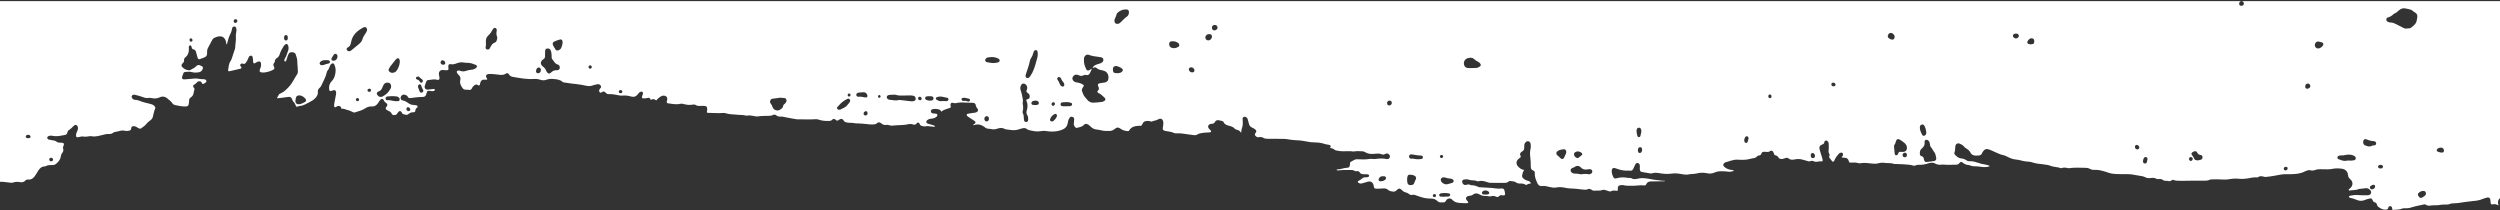 <svg width="1440" height="121" viewBox="0 0 1440 121" fill="none" xmlns="http://www.w3.org/2000/svg">
<rect x="0" y="0" width="1440" height="121" fill="#333333" stroke="none"/>
<path d="M1439.1 118.303H1439.09C1438.04 117.693 1436.96 117.423 1435.72 117.713C1435.06 117.873 1434.69 117.503 1434.6 116.803C1434.52 116.253 1434.54 115.693 1434.46 115.143C1434.29 114.023 1433.65 113.523 1432.57 113.783C1431.56 114.033 1430.57 114.363 1429.6 114.753C1427.9 115.443 1426.16 115.683 1424.33 115.813C1421.78 116.003 1419.25 116.483 1416.71 116.823C1415.96 116.923 1415.2 117.043 1414.44 117.053C1413.19 117.073 1411.95 117.113 1410.76 117.593C1409.98 117.913 1409.12 117.833 1408.29 117.823C1407.18 117.813 1406.08 117.843 1404.99 118.103C1404.26 118.283 1403.47 118.213 1402.71 118.243C1401.95 118.273 1401.17 118.203 1400.43 118.343C1399.3 118.553 1398.24 118.623 1397.25 117.903C1396.91 117.653 1396.46 117.683 1396.04 117.783C1393.48 118.363 1390.89 118.833 1388.38 119.643C1387.44 119.943 1386.47 119.953 1385.49 119.963C1384.94 119.963 1384.32 119.883 1383.84 120.093C1381.99 120.893 1380.04 120.733 1378.17 120.903C1377.78 120.603 1377.94 120.233 1377.89 119.903C1377.77 119.163 1377.46 118.833 1376.9 118.763C1376.3 118.693 1375.77 118.923 1375.66 119.583C1375.5 120.593 1374.93 120.743 1374.06 120.773C1372.41 120.833 1371.13 120.063 1369.9 119.123C1369.44 118.773 1369.23 118.253 1369.06 117.713C1368.89 117.143 1368.54 116.723 1367.95 116.583C1367.18 116.403 1366.85 115.883 1366.56 115.193C1366.18 114.293 1365.85 114.143 1364.93 114.363C1363.92 114.603 1362.89 114.833 1361.94 115.253C1360.26 115.993 1358.63 115.663 1357.1 115.003C1356.07 114.553 1355.05 114.183 1353.95 114.023C1353.6 113.973 1353.27 113.853 1353.05 113.563C1352.91 113.383 1352.91 113.163 1353.1 113.013C1353.26 112.893 1353.45 112.773 1353.65 112.733C1355.15 112.443 1356.66 112.193 1358.18 112.353C1359.91 112.533 1361.64 112.473 1363.38 112.483C1363.59 112.483 1363.8 112.463 1364 112.443C1364.81 112.353 1365.49 112.063 1365.72 111.193C1365.92 110.443 1365.61 109.863 1365.07 109.333C1364.27 108.543 1363.36 108.223 1362.23 108.453C1361.42 108.613 1360.58 108.643 1359.76 108.733C1359.35 108.783 1358.89 108.753 1358.53 108.923C1356.9 109.693 1355.1 109.353 1353.42 109.763C1353.27 109.803 1353.02 109.663 1352.9 109.533C1352.74 109.353 1352.86 109.133 1353.02 108.983C1353.33 108.703 1353.68 108.473 1353.96 108.173C1355.42 106.643 1355.38 104.633 1353.77 103.243C1352.99 102.563 1352.5 101.883 1352.44 100.803C1352.34 98.943 1350.94 97.453 1349.06 97.193C1347.13 96.933 1345.17 96.863 1343.26 97.293C1342.3 97.513 1341.35 97.563 1340.38 97.523C1339.06 97.463 1337.74 97.493 1336.42 97.473C1335.44 97.463 1334.48 97.533 1333.56 97.913C1332.7 98.263 1331.81 98.323 1330.9 98.103C1330.05 97.893 1329.25 98.033 1328.47 98.393C1328.16 98.543 1327.8 98.613 1327.5 98.773C1325.03 100.093 1322.34 100.243 1319.63 100.333C1318.45 100.373 1317.27 100.293 1316.09 100.333C1314.22 100.403 1312.4 100.803 1310.56 101.153C1308.75 101.503 1306.91 101.733 1305.07 101.923C1304.67 101.963 1304.24 101.853 1303.84 101.743C1302.74 101.433 1301.67 101.293 1300.65 102.023C1300.49 102.143 1300.25 102.213 1300.06 102.193C1297.53 101.903 1295.14 102.923 1292.64 102.993C1291.74 103.013 1290.85 103.103 1289.95 103.003C1288.08 102.803 1286.21 102.803 1284.35 103.183C1282.99 103.463 1281.63 103.503 1280.22 103.393C1278.22 103.233 1276.2 103.313 1274.18 103.323C1273.7 103.323 1273.17 103.343 1272.75 103.553C1271.57 104.133 1270.33 104.093 1269.08 104.083C1265.96 104.083 1262.83 104.023 1259.71 104.103C1257.98 104.153 1256.26 104.213 1254.53 104.103C1253.77 104.053 1253 104.103 1252.29 103.743C1251.73 103.463 1251.21 103.583 1250.74 103.953C1250.21 104.373 1249.63 104.453 1248.98 104.283C1248.65 104.193 1248.29 104.123 1247.95 104.153C1247.15 104.243 1246.46 104.083 1245.79 103.623C1245.08 103.143 1244.26 102.993 1243.4 103.153C1242.91 103.243 1242.43 103.203 1241.99 102.943C1241.04 102.373 1240 102.343 1238.96 102.523C1237.67 102.743 1236.47 102.573 1235.34 101.953C1234.77 101.643 1234.18 101.533 1233.56 101.433C1231.64 101.113 1229.74 100.753 1227.82 100.453C1227.07 100.333 1226.3 100.323 1225.54 100.313C1222.77 100.253 1219.99 100.413 1217.22 100.103C1216.45 100.013 1215.72 99.883 1214.99 99.633C1214.4 99.433 1213.8 99.263 1213.21 99.063C1210.83 98.283 1208.42 97.643 1205.87 97.833C1205.09 97.893 1204.37 97.553 1203.69 97.213C1202.86 96.793 1201.99 96.653 1201.07 96.653C1197.95 96.623 1194.83 96.413 1191.72 96.873C1191.58 96.893 1191.43 96.923 1191.31 96.893C1189.96 96.513 1188.62 96.333 1187.26 96.873C1187.2 96.893 1187.12 96.883 1187.05 96.863C1185.1 96.083 1182.92 96.313 1180.99 95.453C1180.22 95.103 1179.4 95.033 1178.58 94.883C1175.93 94.413 1173.19 94.473 1170.6 93.543C1169.58 93.173 1168.43 93.093 1167.33 93.023C1165.24 92.893 1163.31 92.053 1161.22 91.893C1159.34 91.753 1157.6 90.993 1155.92 90.133C1155.43 89.883 1154.93 89.593 1154.4 89.493C1152.19 89.063 1150.21 88.053 1148.18 87.153C1147.36 86.783 1146.54 86.393 1145.69 86.103C1144.13 85.563 1143.24 85.863 1142.25 87.183C1142 87.513 1141.78 87.883 1141.64 88.263C1141.3 89.173 1140.64 89.483 1139.71 89.563C1138.95 89.633 1138.2 89.693 1137.43 89.573C1136.41 89.413 1135.6 89.033 1135.1 88.053C1134.52 86.903 1133.59 86.073 1132.48 85.453C1131.98 85.173 1131.59 84.823 1131.24 84.373C1130.62 83.593 1129.72 83.163 1128.85 82.773C1127.61 82.213 1126.44 82.903 1126.26 84.283C1126.1 85.513 1126.24 86.773 1125.73 87.963C1125.56 88.373 1125.76 88.803 1126.05 89.113C1127.07 90.173 1128.14 91.153 1129.72 91.263C1130.71 91.333 1131.64 91.633 1132.44 92.213C1133.16 92.723 1133.95 92.893 1134.8 92.863C1136.28 92.823 1137.69 93.203 1139.07 93.683C1140.65 94.233 1142.25 94.643 1143.91 94.853C1144.32 94.903 1144.72 95.023 1145.11 95.153C1145.42 95.253 1145.76 95.343 1146.12 95.743C1144.35 96.413 1142.68 96.323 1141.05 96.083C1139.81 95.893 1138.58 95.763 1137.33 95.783C1136.49 95.803 1135.67 95.673 1134.89 95.343C1134.57 95.213 1134.23 95.073 1133.9 95.053C1132.6 94.983 1131.51 94.503 1130.5 93.663C1129.77 93.063 1129.21 93.153 1128.56 93.983C1128.08 94.603 1127.54 94.863 1126.79 94.853C1124.43 94.853 1122.08 95.073 1119.72 94.813C1119.38 94.773 1119.02 94.763 1118.68 94.813C1117.2 95.023 1115.79 94.923 1114.46 94.123C1113.72 93.683 1112.87 93.663 1112.03 93.773C1111.69 93.823 1111.34 93.883 1111.01 93.993C1109.02 94.663 1106.99 95.083 1104.88 94.913C1103.94 94.843 1103.17 95.663 1102.27 95.443C1101.4 95.223 1100.56 94.963 1099.65 94.883C1097.03 94.663 1094.41 94.473 1091.78 94.453C1091.5 94.453 1091.2 94.503 1090.95 94.413C1089.22 93.733 1087.39 94.083 1085.62 93.823C1084.3 93.623 1082.98 93.753 1081.7 94.103C1080.67 94.383 1079.68 94.313 1078.62 94.243C1076.35 94.103 1074.1 93.533 1071.8 93.993C1071.4 94.073 1070.93 94.133 1070.56 94.003C1069.08 93.483 1067.56 93.643 1066.04 93.653C1065.18 93.653 1065.11 93.613 1064.83 92.593C1064.53 91.493 1063.82 90.983 1062.75 90.873C1062.13 90.813 1061.51 90.793 1060.91 90.753C1060.68 90.233 1061.18 90.173 1061.33 89.923C1061.75 89.173 1061.68 88.403 1061.15 88.063C1060.63 87.733 1059.79 87.923 1059.29 88.453C1058.17 89.673 1057.16 90.943 1056.56 92.503C1056.51 92.633 1056.43 92.743 1056.35 92.853C1056.16 93.123 1055.62 93.233 1055.42 93.003C1054.84 92.313 1054.29 91.613 1053.75 90.893C1053.52 90.593 1053.56 90.243 1053.7 89.903C1053.86 89.503 1053.96 89.063 1053.7 88.703C1053.05 87.823 1053.25 86.893 1053.34 85.913C1053.44 84.813 1053.37 83.693 1053.31 82.593C1053.28 81.943 1052.95 81.413 1052.34 81.083C1051.8 80.793 1051.18 80.963 1050.93 81.503C1050.82 81.753 1050.78 82.033 1050.7 82.303C1050.58 82.743 1050.28 82.953 1049.85 83.113C1048.07 83.783 1047.64 84.683 1048.19 86.453C1048.68 88.033 1049.17 89.623 1049.64 91.203C1049.76 91.593 1049.85 92.013 1049.86 92.423C1049.87 92.703 1049.66 93.003 1049.35 92.963C1048.3 92.843 1047.29 93.043 1046.26 93.203C1045.87 93.263 1045.41 93.163 1045.05 93.003C1044.18 92.623 1043.35 92.463 1042.45 92.913C1042.24 93.023 1041.9 92.953 1041.65 92.893C1040.65 92.633 1039.64 92.363 1038.65 92.053C1037.02 91.523 1035.38 91.453 1033.73 91.833C1032.46 92.123 1031.27 92.143 1030.18 91.253C1029.59 90.773 1028.88 90.843 1028.2 91.103C1027.61 91.323 1027.04 91.543 1026.4 91.573C1025.59 91.613 1024.86 91.493 1024.4 90.743C1023.98 90.053 1023.44 89.573 1022.62 89.443C1022.16 89.363 1021.94 89.023 1021.81 88.593C1021.68 88.203 1021.55 87.793 1021.34 87.443C1020.99 86.853 1020.26 86.553 1019.73 86.953C1018.79 87.683 1017.81 87.603 1016.77 87.433C1016.5 87.393 1016.22 87.423 1015.94 87.433C1015.35 87.473 1014.82 87.683 1014.65 88.293C1014.42 89.163 1013.86 89.533 1013 89.603C1012.74 89.623 1012.38 89.703 1012.24 89.893C1011.21 91.303 1009.54 91.063 1008.14 91.483C1005.78 92.203 1003.31 92.113 1000.9 91.973C998.36 91.823 996.17 92.923 993.84 93.513C993.53 93.593 993.23 93.853 992.99 94.083C992.44 94.623 992.49 95.533 993.19 96.103C994.28 96.983 995.49 97.653 996.92 97.803C997.4 97.853 997.88 97.903 998.36 97.993C998.45 98.013 998.57 98.193 998.57 98.293C998.57 98.393 998.43 98.543 998.33 98.563C997.26 98.843 996.21 99.093 995.06 98.843C994.12 98.643 993.13 98.703 992.16 98.653C990.55 98.583 988.99 98.713 987.48 99.413C986.12 100.053 984.66 100.083 983.19 99.773C981.26 99.373 979.36 99.383 977.43 99.883C976.37 100.163 975.24 100.143 974.13 100.253C973.92 100.273 973.7 100.243 973.51 100.303C971.65 100.893 969.78 100.503 967.96 100.163C966.22 99.833 964.49 99.793 962.78 100.013C960.33 100.343 957.94 100.143 955.56 99.703C954.37 99.483 953.22 99.423 952.06 99.723C951.52 99.863 950.97 99.963 950.41 99.863C948.84 99.593 947.27 99.313 945.69 99.053C945.05 98.943 944.74 98.563 944.6 97.963C944.47 97.413 944.5 96.863 944.55 96.313C944.61 95.753 944.59 95.203 944.36 94.673C943.95 93.753 942.76 93.573 942.15 94.383C941.86 94.763 941.69 95.233 941.48 95.673C941.3 96.043 941.12 96.423 940.97 96.813C940.55 97.893 939.91 98.603 938.61 98.263C938.54 98.243 938.47 98.253 938.4 98.263C935.79 98.493 933.3 97.993 930.88 97.033C930.56 96.903 930.22 96.803 929.88 96.763C929.11 96.663 928.5 97.113 928.4 97.883C928.21 99.383 928.66 100.783 929.31 102.093C929.66 102.793 930.4 102.933 931.13 102.693C932.19 102.343 933.27 102.243 934.38 102.173C936 102.073 937.54 102.603 939.14 102.513C939.27 102.513 939.43 102.533 939.54 102.603C940.83 103.433 942.19 103.213 943.56 102.883C946.21 102.243 948.8 102.823 951.38 103.283C952.27 103.443 953.13 103.653 954.04 103.693C955.7 103.763 957.31 104.313 959.06 104.103C958.66 104.613 958.2 104.413 957.8 104.423C955.65 104.463 953.5 104.513 951.34 104.483C949.99 104.463 948.86 104.723 948.27 106.113C948.06 106.603 947.63 106.883 947.1 106.813C944.67 106.483 942.26 107.113 939.83 107.003C938.31 106.943 936.78 107.103 935.28 106.693C934.89 106.583 934.45 106.593 934.04 106.613C932.32 106.663 931.71 107.313 931.85 109.093C931.9 109.763 931.73 110.023 931.05 109.903C929.94 109.703 928.88 109.603 927.83 110.193C927.46 110.403 927.01 110.243 926.61 110.113C926.01 109.923 925.42 109.723 924.83 109.523C924.22 109.313 923.6 109.213 922.99 109.443C921.44 110.023 919.83 109.653 918.25 109.823C917.68 109.883 917.15 109.653 916.71 109.293C915.98 108.713 915.19 108.673 914.37 109.043C913.65 109.363 912.92 109.293 912.14 109.233C909.86 109.053 907.62 108.593 905.32 108.593C903.81 108.593 902.28 108.323 900.79 108.023C899.33 107.733 897.87 107.713 896.45 107.983C895.31 108.193 894.26 108.103 893.17 107.823C892.37 107.613 891.54 107.503 890.73 107.293C889.98 107.103 889.25 107.023 888.47 107.153C887.15 107.373 886.17 106.853 885.59 105.633C884.71 103.743 883.89 101.833 884.04 99.683C884.09 98.963 883.76 98.423 883.12 98.213C881.87 97.793 881.72 96.853 881.73 95.733C881.75 93.933 881.65 92.133 881.42 90.333C881.23 88.823 881.22 87.293 881.58 85.773C881.81 84.813 881.78 83.843 881.63 82.873C881.52 82.133 881.15 81.573 880.38 81.373C879.69 81.203 879.17 81.533 878.71 81.993C878.3 82.393 878.04 82.873 878 83.453C877.97 83.863 877.94 84.283 877.97 84.703C878.05 85.833 877.75 86.763 876.66 87.303C876.6 87.333 876.55 87.383 876.49 87.423C875.65 88.013 875.25 88.723 875.81 89.723C876.11 90.253 875.9 90.653 875.43 90.953C875.31 91.033 875.19 91.103 875.08 91.183C873.05 92.713 872.98 94.713 874.9 96.383C876.07 97.393 876.18 97.453 877.83 97.893C877.86 98.483 877.23 98.763 877.16 99.313C877.1 99.793 876.92 100.253 876.8 100.723C876.56 101.633 876.86 102.353 877.6 102.913C878.33 103.463 879.1 103.923 879.99 104.133C880.77 104.313 881.41 104.673 881.76 105.453C881.51 106.113 880.89 105.663 880.5 105.873C880.07 106.103 879.65 106.343 879.2 106.503C879.04 106.563 878.77 106.483 878.62 106.383C877.78 105.783 876.83 105.683 875.84 105.733C874.84 105.783 873.94 105.593 873.09 104.993C872.15 104.313 870.95 104.503 869.88 104.263C869.47 104.173 869.08 104.453 868.75 104.723C868.12 105.253 867.37 105.353 866.6 105.343C863.89 105.333 861.19 105.313 858.48 105.303C857.85 105.303 857.25 105.123 856.66 104.923C855.01 104.343 853.33 103.913 851.57 104.393C851.37 104.443 851.11 104.503 850.96 104.423C849.44 103.613 847.69 104.113 846.13 103.533C845.19 103.183 844.21 103.233 843.25 103.413C842.37 103.573 842 104.293 842.29 105.133C842.67 106.243 843.42 106.783 844.52 106.483C845.51 106.213 846.4 106.053 847.28 106.683C848.9 106.613 850.38 107.093 851.81 107.793C851.98 107.883 852.22 107.853 852.43 107.863C854.78 108.003 857.14 108.123 859.49 108.273C860.11 108.313 860.73 108.403 861.35 108.513C862.53 108.723 863.7 108.663 864.88 108.573C865.84 108.493 866.33 108.833 866.58 109.733C866.76 110.393 866.86 111.093 866.94 111.773C866.99 112.193 866.57 112.573 866.15 112.573C865.88 112.573 865.6 112.513 865.33 112.473C864.61 112.343 863.94 112.393 863.43 113.013C862.95 113.613 862.37 113.573 861.74 113.283C860.82 112.863 859.89 112.713 858.91 113.033C858.36 113.203 857.82 113.133 857.26 113.033C856.78 112.943 856.29 112.863 855.82 112.883C854.53 112.943 853.35 112.673 852.24 112.013C850.94 111.243 849.64 111.133 848.37 112.143C847.82 112.583 847.12 112.713 846.42 112.783C846.01 112.823 845.59 112.913 845.22 113.093C844.36 113.513 844.16 114.413 844.73 115.183C845.01 115.573 845.36 115.913 845.66 116.303C845.83 116.513 845.66 116.913 845.39 116.963C845.19 117.003 844.98 117.053 844.77 117.043C843.38 117.003 841.99 117.023 840.61 116.883C839.08 116.723 837.61 116.333 836.53 115.083C835.49 113.883 833.63 114.093 832.76 115.773C832.45 116.373 832.06 116.573 831.46 116.563C830.84 116.563 830.21 116.563 829.59 116.563C829.01 116.563 828.52 116.373 828.1 115.943C826.98 114.793 825.7 114.323 824.01 114.363C822.24 114.403 820.42 114.113 818.69 113.553C817.77 113.253 816.82 113.003 815.93 112.633C815.07 112.273 814.23 112.053 813.3 112.263C812.72 112.393 812.21 112.223 811.75 111.843C811.1 111.303 810.34 110.953 809.52 110.763C808.67 110.573 808.04 110.103 807.45 109.473C806.39 108.363 805.58 108.363 804.48 109.553C803.83 110.263 803.11 110.463 802.25 110.353C801.29 110.233 800.33 110.063 799.56 109.373C798.67 108.573 797.62 108.423 796.45 108.543C795.21 108.663 793.96 108.693 792.71 108.673C791.77 108.663 791.51 108.373 791.32 107.453C791.29 107.313 791.3 107.173 791.27 107.043C790.85 104.933 789.52 104.073 787.5 104.773C786.51 105.113 785.51 105.373 784.51 105.633C783.72 105.843 783 105.683 782.35 105.193C782.07 104.973 782.02 104.453 782.31 104.303C783.24 103.833 784.1 103.253 784.89 102.573C785.39 102.143 786.05 102.153 786.67 102.123C787.22 102.093 787.79 102.143 788.28 101.823C788.53 101.663 788.68 101.413 788.61 101.123C788.57 100.943 788.44 100.723 788.29 100.633C788.06 100.493 787.78 100.403 787.51 100.383C786.89 100.343 786.26 100.323 785.64 100.363C784.6 100.423 783.73 100.183 783.14 99.233C782.83 98.723 782.32 98.513 781.7 98.583C781.22 98.643 780.71 98.723 780.28 98.433C779.34 97.813 778.3 97.873 777.26 97.913C775.11 97.983 772.95 97.803 770.82 98.173C770.62 98.203 770.4 98.183 770.2 98.133C770.09 98.103 769.94 97.993 769.92 97.893C769.9 97.803 770.04 97.603 770.12 97.603C772.09 97.623 773.89 96.723 775.85 96.643C777.17 96.583 777.42 96.213 777.56 94.783C777.59 94.443 777.59 94.093 777.67 93.753C777.71 93.563 777.82 93.293 777.97 93.233C779.23 92.733 780.2 91.643 781.76 91.733C784.25 91.873 786.75 91.933 789.24 91.513C789.57 91.453 789.94 91.483 790.27 91.533C791.17 91.683 792.06 91.603 792.96 91.493C794.75 91.273 796.56 91.163 798.34 91.573C798.48 91.603 798.61 91.633 798.75 91.643C799.57 91.703 800.16 91.403 800.47 90.743C800.73 90.183 800.65 89.663 800.25 89.193C799.78 88.633 799.23 88.233 798.45 88.453C798.12 88.543 797.81 88.723 797.49 88.853C797.03 89.053 796.53 89.143 796.07 88.933C794.61 88.243 793.06 88.473 791.58 88.613C789.64 88.793 787.85 88.653 786.18 87.583C785.76 87.313 785.29 87.163 784.8 87.163C783.35 87.163 781.89 86.923 780.44 87.163C780.1 87.213 779.74 87.293 779.41 87.243C777.47 86.953 775.53 87.133 773.59 87.133C772.33 87.133 771.1 86.973 769.88 86.713C769.4 86.613 768.92 86.503 768.56 86.153C767.92 85.553 767.13 85.333 766.36 85.353C766.1 84.963 766.36 84.743 766.41 84.493C766.51 84.013 766.33 83.663 765.88 83.503C765.56 83.393 765.2 83.373 764.86 83.313C764.32 83.213 763.75 83.163 763.24 82.983C761.32 82.313 759.34 82.023 757.32 82.033C756.07 82.033 754.84 81.913 753.6 81.673C751.22 81.203 748.84 80.813 746.39 80.763C744.81 80.733 743.22 80.433 741.65 80.203C740.68 80.063 739.72 79.983 738.75 79.983C735.91 79.983 733.06 79.943 730.21 79.933C729.37 79.933 728.53 79.883 727.79 79.443C726.97 78.953 726.14 78.793 725.2 79.013C724.38 79.203 723.71 78.873 723.16 78.253C722.74 77.773 722.69 77.323 723.04 76.753C723.15 76.573 723.33 76.443 723.43 76.263C723.77 75.683 723.7 75.253 723.24 74.773C722.7 74.203 722.02 73.853 721.32 73.553C720.29 73.113 719.61 72.433 719.39 71.293C719.23 70.483 718.96 69.693 718.74 68.893C718.53 68.103 718.09 67.523 717.27 67.293C716.52 67.083 715.82 67.523 715.75 68.273C715.71 68.683 715.75 69.103 715.79 69.513C715.89 70.973 715.91 72.403 715.36 73.823C715.07 74.573 715.08 75.443 714.92 76.443C714.35 76.023 714.13 75.353 713.55 75.143C713.03 74.953 712.51 74.773 711.99 74.563C711.73 74.463 711.41 74.393 711.26 74.193C710.28 72.933 708.8 72.693 707.42 72.293C706.3 71.973 705.35 71.543 704.83 70.423C704.61 69.953 704.19 69.713 703.69 69.613C703.35 69.553 703 69.513 702.67 69.403C701.39 68.973 700.34 69.183 699.66 70.453C699.37 71.003 698.89 71.213 698.3 71.263C697.95 71.293 697.6 71.313 697.27 71.403C695.88 71.753 695.46 73.013 696.37 74.103C696.72 74.523 697.14 74.893 697.5 75.313C697.73 75.583 697.56 76.083 697.22 76.153C696.88 76.223 696.53 76.283 696.19 76.283C695.08 76.283 693.98 76.403 692.87 76.543C691.69 76.683 690.55 76.853 689.52 77.533C688.92 77.933 688.21 77.923 687.5 77.823C685.24 77.493 682.98 77.153 680.71 76.883C679.68 76.763 678.64 76.833 677.6 76.803C677.19 76.793 676.73 76.823 676.38 76.653C674.79 75.873 673.05 75.743 671.35 75.443C669.95 75.193 669.56 74.693 669.82 73.293C669.98 72.403 670.14 71.523 670.08 70.613C669.94 68.593 668.7 67.803 667 68.813C665.88 69.473 664.6 69.473 663.47 69.993C663.22 70.113 662.8 69.943 662.48 69.843C661.8 69.613 661.12 69.613 660.42 69.693C659.39 69.803 658.55 70.173 658.14 71.223C658.04 71.483 657.87 71.713 657.74 71.953C657.52 72.363 657.18 72.543 656.71 72.483C656.43 72.453 656.15 72.423 655.88 72.443C653.68 72.603 651.6 73.013 650.39 75.173C650.19 75.533 649.85 75.583 649.49 75.533C648.1 75.373 646.74 75.113 645.59 74.243C645.31 74.033 645.01 73.863 644.7 73.703C644.02 73.363 643.35 73.423 642.72 73.813C642.43 73.993 642.18 74.253 641.9 74.443C641.14 74.953 640.34 75.393 639.41 75.403C637.75 75.433 636.09 75.553 634.44 75.083C633.51 74.823 632.53 74.733 631.58 74.593C630.38 74.423 629.31 74.013 628.43 73.133C627.99 72.693 627.53 72.253 627.02 71.903C625.95 71.153 625.05 71.083 624.22 72.023C623.13 73.263 621.61 73.193 620.28 73.683C620 73.783 619.74 73.643 619.53 73.443C618.91 72.853 618.44 72.173 618.51 71.263C618.55 70.713 618.61 70.163 618.66 69.613C618.69 69.273 618.77 68.923 618.75 68.583C618.71 67.923 618.24 67.413 617.6 67.263C617 67.133 616.49 67.303 616.13 67.793C615.71 68.353 615.41 68.973 615.25 69.663C615.16 70.073 615.08 70.483 615.02 70.893C614.65 73.253 613.05 74.353 610.94 75.043C608.16 75.943 605.36 75.943 602.51 75.483C601.41 75.303 600.29 75.393 599.19 75.583C597.01 75.973 594.92 75.413 592.83 74.973C592.43 74.893 592 74.733 591.71 74.463C590.82 73.663 589.82 73.693 588.77 73.933C588.1 74.093 587.43 74.293 586.77 74.523C585.22 75.063 583.64 75.093 582.04 74.843C581.36 74.733 580.67 74.673 579.98 74.573C579.57 74.513 579.11 74.513 578.77 74.313C577.31 73.443 575.81 73.643 574.35 74.143C573.19 74.543 572.07 74.623 570.88 74.343C570.28 74.203 569.65 74.173 569.03 74.123C568.46 74.083 567.99 73.893 567.53 73.513C565.53 71.893 563.34 71.123 560.8 72.153C560.76 72.173 560.68 72.093 560.62 72.063C560.6 71.503 561.14 71.503 561.43 71.253C562.06 70.723 562.06 70.253 561.4 69.733C561.18 69.563 560.95 69.413 560.72 69.263C559.85 68.693 558.97 68.133 558.11 67.553C557.76 67.323 557.41 67.103 557.1 66.823C556.62 66.383 556.77 65.663 557.41 65.533C558.43 65.323 559.46 65.163 560.49 65.033C561.11 64.953 561.74 64.953 562.32 64.703C563.4 64.233 563.68 63.263 562.91 62.373C562.49 61.893 562.18 61.463 562.08 60.773C561.92 59.653 561.41 59.263 560.24 59.203C558.51 59.113 556.76 59.203 555.04 59.043C553.91 58.943 552.83 59.043 551.73 59.173C551.66 59.173 551.59 59.173 551.52 59.203C550.65 59.463 549.84 59.563 548.91 59.243C547.96 58.923 547.32 59.643 547.47 60.643C547.49 60.783 547.57 60.903 547.59 61.043C547.74 61.833 547.66 61.983 546.89 62.253C546.5 62.393 546.09 62.483 545.69 62.613C544.44 63.013 543.2 63.433 542.2 64.333C541.43 63.133 541.42 63.173 540.14 62.893C539.1 62.663 538.08 62.643 537.06 62.953C536.51 63.123 536.21 63.503 536.2 63.993C536.18 64.573 536.53 65.153 537.08 65.263C537.76 65.393 538.46 65.413 539.14 65.493C539.51 65.533 539.82 65.713 539.91 66.093C540 66.443 539.88 66.803 539.63 67.053C538.92 67.753 538.04 68.143 537.05 68.283C536.64 68.343 536.22 68.353 535.81 68.423C535.18 68.533 534.61 68.773 534.12 69.173C533.72 69.503 533.49 69.913 533.61 70.453C533.71 70.913 534.05 71.133 534.48 71.253C535.55 71.553 536.62 71.833 537.69 72.153C537.95 72.233 538.19 72.373 538.41 72.533C538.48 72.583 538.47 72.783 538.46 72.913C538.46 72.953 538.36 73.033 538.3 73.033C537.34 72.953 536.37 72.903 535.41 72.763C534.72 72.663 534.04 72.533 533.35 72.743C532.73 72.923 532.12 72.773 531.5 72.673C530.62 72.533 529.99 72.243 529.66 71.273C529.38 70.453 528.53 70.313 528.04 71.023C527.36 72.013 526.57 71.953 525.68 71.633C524.65 71.263 523.7 71.403 522.64 71.653C521.24 71.973 519.77 71.973 518.32 72.083C517.35 72.153 516.37 72.113 515.41 72.243C514.23 72.403 513.08 72.523 511.93 72.033C511.57 71.883 511.1 71.863 510.71 71.943C509.51 72.183 508.52 71.813 507.62 71.073C507.46 70.943 507.29 70.813 507.11 70.713C506.51 70.393 505.85 70.323 505.36 70.813C504.54 71.653 503.56 71.673 502.49 71.693C500.19 71.733 497.94 71.213 495.65 71.173C494.9 71.163 494.15 70.943 493.38 71.103C493.31 71.113 493.24 71.133 493.17 71.123C491.3 70.563 489.32 70.943 487.42 70.483C486.76 70.323 486.33 70.073 485.98 69.463C485.37 68.413 484.59 68.243 483.55 68.803C483.37 68.903 483.22 69.053 483.05 69.173C482.417 69.626 481.84 69.57 481.32 69.003C480.79 68.423 480.31 68.343 479.67 68.703C479.55 68.773 479.41 68.833 479.33 68.943C478.81 69.653 478.1 69.643 477.3 69.663C475.26 69.723 473.28 69.533 471.36 68.853C470.83 68.663 470.28 68.633 469.72 68.673C466.33 68.923 462.93 68.643 459.53 68.743C459.39 68.743 459.25 68.763 459.11 68.743C456.93 68.363 454.74 68.033 452.58 67.573C451.63 67.373 450.7 67.103 449.71 67.163C448.78 67.223 447.92 67.073 447.17 66.453C446.59 65.973 445.9 65.873 445.22 66.233C444.32 66.703 443.35 66.703 442.38 66.733C440.51 66.793 438.64 66.703 436.77 67.033C435.6 67.233 434.43 66.833 433.27 66.663C432.44 66.543 431.64 66.383 430.8 66.563C429.75 66.793 428.76 66.273 427.71 66.263C426.33 66.253 424.95 66.093 423.57 65.993C421.64 65.853 419.7 65.813 417.83 65.173C417.33 65.003 416.73 65.053 416.18 65.093C413.48 65.303 410.78 65.003 408.08 65.013C407.87 65.013 407.66 64.993 407.46 64.943C407.25 64.883 407.09 64.703 407.14 64.483C407.34 63.733 407.44 62.983 407.3 62.223C407.17 61.473 406.8 61.133 406.05 61.073C405.36 61.023 404.66 60.883 403.98 60.973C402.7 61.123 401.52 61.063 400.39 60.333C400.09 60.143 399.57 60.183 399.18 60.253C397.29 60.573 395.45 60.433 393.62 59.873C393.01 59.683 392.39 59.653 391.77 59.803C389.47 60.343 387.21 59.833 384.95 59.553C384.07 59.443 383.9 58.903 384.12 58.213C384.22 57.883 384.34 57.543 384.36 57.203C384.46 55.953 383.63 55.093 382.35 55.073C381.55 55.063 380.85 55.343 380.22 55.793C379.43 56.363 378.69 56.973 378.14 57.763C377.97 57.743 377.79 57.783 377.72 57.713C376.92 56.96 376 56.897 374.96 57.523C374.86 57.433 374.71 57.353 374.68 57.253C374.42 56.423 373.84 56.173 373.06 56.403C372.18 56.663 371.29 56.733 370.38 56.653C369.91 56.613 369.65 56.223 369.78 55.763C369.95 55.163 370.19 54.583 370.33 53.973C370.43 53.553 370.32 53.133 369.91 52.883C369.58 52.683 369.24 52.743 368.91 52.883C368.22 53.143 367.82 53.713 367.4 54.273C366.42 55.607 365.137 56.05 363.55 55.603C362 55.163 360.45 54.893 358.83 55.033C358.14 55.093 357.42 55.123 356.76 54.973C354.72 54.503 352.68 54.153 350.59 54.213C349.94 54.233 349.37 53.953 348.94 53.453C348.24 52.613 347.47 52.473 346.59 53.153C346.31 53.373 345.99 53.523 345.64 53.303C345.21 53.043 344.95 52.303 345.15 51.823C345.28 51.513 345.48 51.213 345.71 50.963C346.12 50.533 346.42 50.093 346.09 49.493C345.73 48.833 345.2 48.433 344.42 48.483C344.14 48.503 343.87 48.553 343.6 48.613C342.86 48.793 342.1 48.943 341.39 49.203C340.17 49.643 338.94 49.693 337.7 49.393C333.71 48.413 329.59 48.333 325.57 47.583C325.03 47.483 324.43 47.543 324 47.143C322.51 45.753 320.58 45.683 318.74 45.493C317.45 45.363 316.14 45.413 314.85 45.903C313.69 46.343 312.41 46.383 311.18 45.943C309.92 45.493 308.61 45.393 307.28 45.483C303.29 45.753 299.41 44.953 295.51 44.303C294.5 44.133 293.71 43.773 293.15 42.834C292.73 42.114 292.02 41.923 291.35 42.404C289.95 43.423 288.49 43.184 286.97 42.974C285.53 42.773 284.08 42.694 282.63 42.593C282.22 42.563 281.79 42.593 281.38 42.644C280.04 42.813 279.61 43.633 280.22 44.833C280.31 45.013 280.49 45.153 280.59 45.333C280.71 45.553 280.46 45.963 280.21 45.953C279.94 45.953 279.66 45.893 279.39 45.873C277.79 45.733 276.94 46.353 276.56 47.923C276.5 48.193 276.49 48.473 276.42 48.743C276.31 49.123 276.04 49.303 275.63 49.203C275.56 49.183 275.49 49.163 275.44 49.123C274.35 48.253 273.5 48.813 272.72 49.613C272.43 49.913 272.11 50.223 271.97 50.593C271.58 51.613 270.91 51.973 269.87 51.743C269.67 51.693 269.46 51.703 269.25 51.693C268.31 51.613 267.31 51.863 266.58 50.913C265.62 49.673 264.89 48.373 265.01 46.753C265.04 46.413 265.16 46.073 265.2 45.733C265.3 44.863 265.12 44.073 264.44 43.463C263.92 42.993 263.5 42.444 263.18 41.824C262.9 41.273 263.25 40.703 263.88 40.623C264.38 40.563 264.85 40.673 265.3 40.843C266.32 41.233 267.35 41.194 268.36 40.843C269.48 40.444 270.63 40.203 271.81 40.133C272.83 40.074 273.68 39.633 274.41 38.964C274.92 38.493 274.79 37.673 274.14 37.413C272.66 36.834 271.16 36.214 269.54 36.194C268.63 36.184 267.74 36.144 266.85 35.974C265.43 35.694 264.06 36.103 262.78 36.574C261.7 36.974 260.71 37.214 259.56 36.964C258.72 36.773 258.27 37.254 258.22 38.114C258.22 38.254 258.19 38.394 258.22 38.533C258.57 40.563 258.22 40.514 256.18 40.423C255.83 40.404 255.49 40.324 255.15 40.313C253.6 40.264 252.64 41.254 252.8 42.773C252.87 43.464 253.1 44.133 253.15 44.813C253.23 45.783 252.69 46.253 251.73 45.953C249.98 45.413 248.3 46.023 246.59 46.113C246.09 46.143 245.71 46.533 245.53 47.013C245.21 47.853 244.88 48.703 244.66 49.573C244.35 50.803 245.23 51.733 246.54 51.613C247.64 51.513 248.74 51.343 249.85 51.233C250.13 51.203 250.42 51.293 250.47 51.643C250.51 51.943 250.36 52.223 250.09 52.313C249.7 52.443 249.28 52.533 248.88 52.523C248.4 52.523 247.92 52.373 247.44 52.323C246.29 52.203 245.99 52.433 245.73 53.593C245.35 55.283 244.75 55.903 243.07 55.873C240.83 55.833 238.65 56.253 236.45 56.483C235.75 56.553 235.27 56.543 234.93 55.803C234.51 54.883 233.57 54.653 232.69 54.493C231.88 54.343 230.93 55.203 230.78 56.083C230.65 56.883 231.02 57.693 231.88 57.833C233.39 58.093 234.55 58.923 235.75 59.743C236.33 60.143 237.01 60.323 237.7 60.413C238.18 60.473 238.67 60.493 239.15 60.563C239.68 60.643 240.33 60.563 240.52 61.253C240.68 61.853 240.13 62.073 239.79 62.393C239.4 62.743 239.27 63.203 239.24 63.703C239.2 64.413 238.74 64.683 238.12 64.663C237.02 64.633 236.08 64.923 235.28 65.713C234.73 66.253 234.03 66.213 233.32 66.003C232.61 65.793 231.76 65.843 231.48 64.903C231.44 64.773 231.37 64.643 231.29 64.533C230.74 63.783 230.01 63.773 229.4 64.523C229.14 64.843 228.94 65.213 228.69 65.543C228.28 66.073 227.71 66.293 227.05 66.293C226.46 66.293 225.89 66.163 225.66 65.583C225.3 64.653 224.57 64.193 223.71 63.843C223.39 63.713 223.09 63.533 222.8 63.343C222.06 62.843 221.99 62.413 222.51 61.613C222.62 61.443 222.8 61.313 222.9 61.133C223.25 60.513 223.2 59.883 222.6 59.473C221.83 58.943 221.28 58.313 220.88 57.473C220.59 56.863 219.81 56.813 219.27 57.293C219.02 57.523 218.8 57.803 218.61 58.083C218.25 58.593 217.93 59.133 217.56 59.633C216.72 60.743 215.64 61.443 214.18 61.323C212.64 61.193 211.37 61.733 210.1 62.563C208.4 63.673 206.39 64.063 204.5 64.733C203.89 64.953 203.27 64.653 202.72 64.333C201.32 63.513 199.7 63.333 198.22 62.743C197.74 62.553 197.14 62.643 196.59 62.603C196.5 62.053 196.42 61.493 195.85 61.213C195.24 60.913 194.63 61.003 194.05 61.303C193.8 61.433 193.58 61.603 193.33 61.723C192.89 61.933 192.53 61.683 192.46 61.183C192.38 60.553 192.5 59.943 192.61 59.323C192.91 57.753 193.21 56.193 193.49 54.623C193.57 54.153 193.64 53.663 193.61 53.183C193.55 52.153 192.87 51.693 191.9 51.983C191.5 52.103 191.14 52.323 190.74 52.433C190.23 52.583 189.73 52.283 189.64 51.773C189.32 49.963 189.68 48.233 190.94 46.923C192.7 45.083 193.29 42.883 193.33 40.483C193.35 39.313 192.96 38.163 192.55 37.053C192.33 36.444 191.46 36.303 190.95 36.724C190.39 37.173 190.08 37.803 189.84 38.453C189.55 39.233 189.27 40.014 188.68 40.644C188.5 40.834 188.35 41.114 188.3 41.373C187.78 44.143 186.3 46.523 185.2 49.063C184.92 49.703 184.54 50.293 183.99 50.733C183.27 51.293 182.99 51.983 183.09 52.913C183.25 54.413 182.52 55.573 181.52 56.603C180.59 57.573 179.43 58.263 178.28 58.833C176.51 59.713 174.82 60.893 172.73 61.023C172.33 61.043 171.93 61.253 171.53 61.363C170.82 61.553 170.58 61.493 170.39 60.883C170.11 60.003 169.68 59.233 169.01 58.593C168.6 58.193 168.44 57.653 168.23 57.143C167.74 55.963 167.27 55.683 165.97 55.843C164.04 56.073 162.12 56.343 160.2 56.593C159.99 56.623 159.79 56.633 159.58 56.353C159.92 55.743 160.28 55.093 160.66 54.453C160.89 54.073 161.29 53.933 161.68 53.773C163.65 52.943 165.04 51.443 166.48 49.923C168.47 47.813 169.51 45.133 171.13 42.813C171.46 42.343 171.6 41.803 171.58 41.233C171.55 40.264 171.5 39.294 171.43 38.324C171.38 37.493 171.2 36.663 171.25 35.834C171.35 34.254 170.82 32.834 170.35 31.384C170.01 30.334 169.16 30.124 168.21 30.074C167.3 30.034 166.57 30.294 166.18 31.194C165.8 32.084 165.41 32.974 165.19 33.924C165.07 34.453 164.93 35.014 164.45 35.373C164.36 35.444 164.17 35.453 164.06 35.413C163.95 35.373 163.83 35.233 163.81 35.123C163.69 34.464 163.94 33.854 164.28 33.354C165.12 32.114 165.33 30.644 165.91 29.314C166.34 28.324 166.28 27.274 166 26.254C165.72 25.254 164.86 25.024 164.1 25.764C163.71 26.144 163.36 26.604 163.09 27.074C162.36 28.334 161.61 29.594 161.2 31.004C160.89 32.044 160.4 32.904 159.44 33.484C158.83 33.854 158.39 34.394 158.35 35.154C158.33 35.504 158.22 35.834 157.98 36.103C157.26 36.894 157.34 37.673 157.86 38.574C158.24 39.214 158.02 39.824 157.39 40.154C156.59 40.563 155.77 40.964 154.91 41.203C153.51 41.593 152.08 41.953 150.6 41.703C149.6 41.533 149.33 41.084 149.65 40.084C149.78 39.684 149.95 39.313 150.1 38.923C150.43 38.053 150.45 37.163 150.28 36.264C150.16 35.633 149.71 35.334 149.07 35.404C148.28 35.483 147.65 35.913 147 36.324C146.4 36.703 145.89 36.464 145.81 35.773C145.74 35.224 145.77 34.664 145.71 34.114C145.66 33.634 145.6 33.144 145.45 32.694C145.24 32.054 144.48 31.864 143.9 32.224C143.39 32.544 143.18 33.054 142.99 33.574C142.67 34.504 142.22 35.353 141.62 36.123C141.21 36.644 140.74 37.023 140.02 36.714C139.89 36.663 139.76 36.623 139.62 36.603C139.17 36.523 138.79 36.633 138.54 37.023C138.29 37.413 138.33 37.813 138.6 38.184C138.76 38.404 138.99 38.593 139.09 38.843C139.14 38.974 139 39.214 138.89 39.373C138.82 39.474 138.66 39.523 138.53 39.563C136.37 40.063 134.21 40.563 132.05 41.063C131.68 41.144 131.33 40.853 131.39 40.474C131.68 38.633 131.72 36.733 132.86 35.114C133.21 34.614 133.4 33.994 133.6 33.404C134.1 31.964 134.57 30.514 135.03 29.064C135.22 28.474 135.5 27.864 135.49 27.254C135.49 25.314 136.05 23.414 135.86 21.454C135.77 20.484 135.86 19.524 136.08 18.564C136.27 17.744 136.27 16.904 136.03 16.094C135.88 15.594 135.45 15.274 134.95 15.274C134.41 15.274 134.02 15.534 133.8 16.014C133.71 16.204 133.67 16.414 133.64 16.614C133.44 17.924 132.97 19.114 132.34 20.304C131.74 21.444 131.49 22.784 131.1 24.034C130.94 24.554 130.98 25.134 130.43 25.704C130.32 24.564 130.15 23.574 129.64 22.644C129 21.464 128.07 20.944 126.78 20.924C125.57 20.904 124.46 21.294 123.39 21.804C122.87 22.054 122.52 22.484 122.25 22.984C121.4 24.574 120.54 26.154 119.72 27.754C119.34 28.504 119.23 29.314 119.29 30.174C119.4 31.854 118.91 32.614 117.41 33.214C116.64 33.524 115.85 33.794 115.07 34.054C114.57 34.224 114.07 34.004 113.9 33.474C113.58 32.484 113.28 31.484 113.07 30.474C112.86 29.444 112.49 28.634 111.34 28.404C110.8 28.294 110.55 27.904 110.45 27.384C110.39 27.054 110.28 26.714 110.12 26.414C110.04 26.264 109.79 26.164 109.61 26.134C109.31 26.074 109.05 26.254 108.93 26.504C108.81 26.744 108.75 27.034 108.74 27.304C108.73 27.714 108.82 28.134 108.81 28.544C108.75 30.194 108.35 31.714 106.99 32.804C106.28 33.364 105.87 34.014 106.01 34.944C106.07 35.383 105.89 35.754 105.58 36.063C105.33 36.303 105.07 36.544 104.87 36.824C104.45 37.394 104.44 38.004 104.9 38.544C105.89 39.703 107.19 40.313 108.69 40.474C109.08 40.514 109.57 40.423 109.88 40.203C110.83 39.514 112.05 39.224 112.83 38.294C113.7 37.254 114.68 37.214 115.77 37.913C115.88 37.983 116.03 38.004 116.16 38.063C116.83 38.404 117.04 38.894 116.79 39.603C116.4 40.743 115.63 41.504 114.41 41.663C113.17 41.824 111.92 41.923 110.69 41.574C109.39 41.203 108.07 41.313 106.76 41.434C106.33 41.474 105.88 41.603 105.71 42.014C105.36 42.843 105.06 43.694 104.83 44.553C104.69 45.093 105.19 45.663 105.76 45.723C106.03 45.753 106.31 45.723 106.59 45.703C108.38 45.553 110.17 45.373 111.96 45.243C112.51 45.203 113.08 45.203 113.62 45.273C114.86 45.443 116.08 45.653 117.34 45.643C117.97 45.643 118.61 45.803 118.86 46.513C119.05 47.043 118.66 47.543 117.73 48.023C117.54 48.113 117.36 48.203 117.16 48.283C116.77 48.453 116.46 48.343 116.34 47.933C116.04 46.913 115.3 46.733 114.38 46.843C114.24 46.863 114.07 46.883 113.99 46.963C113.22 47.733 112.45 48.473 111.48 49.013C111.12 49.203 111.19 49.763 111.4 50.163C111.65 50.633 112.22 50.963 111.97 51.623C111.47 52.963 111.71 54.573 110.47 55.633C110.26 55.813 110.07 56.033 109.84 56.173C109.19 56.573 108.93 57.103 108.95 57.903C108.97 58.653 108.76 59.413 108.64 60.163C108.52 60.883 108.04 61.223 107.34 61.293C107.06 61.323 106.79 61.353 106.51 61.343C104.56 61.293 102.65 60.923 100.76 60.503C100.05 60.343 99.52 59.893 99.13 59.283C98.47 58.273 97.44 57.653 96.58 56.853C95.25 55.613 93.57 55.273 91.95 56.073C90.4 56.833 88.9 56.833 87.3 56.503C86.76 56.393 86.17 56.273 85.65 56.393C84.35 56.683 83.22 56.283 82.03 55.833C80.61 55.293 79.11 54.953 77.64 54.573C77.33 54.493 76.94 54.533 76.63 54.633C75.84 54.893 75.57 55.853 76.08 56.503C76.47 57.013 77 57.503 77.61 57.493C79.7 57.463 81.44 58.663 83.4 59.063C84.55 59.303 85.69 59.613 86.83 59.913C87.65 60.123 88.41 60.443 88.98 61.103C89.38 61.553 89.61 62.103 89.35 62.633C88.63 64.093 88.49 65.693 88.06 67.223C87.83 68.043 87.46 68.683 86.71 69.213C85.7 69.923 84.73 70.763 83.98 71.733C83.27 72.663 82.25 73.103 81.42 73.823C80.95 74.233 80.39 74.173 79.86 73.873C79.38 73.593 78.9 73.313 78.42 73.043C77.99 72.793 77.53 72.673 77.03 72.673C76.08 72.673 75.64 72.963 75.56 73.983C75.5 74.753 75.18 75.103 74.47 75.253C73.65 75.423 72.82 75.523 72 75.323C70.81 75.043 69.66 75.163 68.51 75.533C67.99 75.703 67.43 75.793 66.88 75.873C66.25 75.963 65.64 76.093 65.14 76.503C64.39 77.113 63.52 77.253 62.59 77.183C61.46 77.103 60.42 77.403 59.33 77.663C57.19 78.183 55.06 78.913 52.78 78.473C52.38 78.393 51.94 78.403 51.54 78.473C50.24 78.693 48.95 78.893 47.62 78.603C47.18 78.503 46.67 78.713 46.19 78.793C45.71 78.873 45.24 79.013 44.76 79.073C44.22 79.143 43.82 78.773 43.79 78.233C43.75 77.603 43.87 76.983 44.1 76.403C44.28 75.953 44.49 75.513 44.68 75.073C44.94 74.483 44.99 73.863 44.85 73.243C44.57 71.983 43.41 71.533 42.53 72.433C41.6 73.373 40.68 74.303 39.56 75.013C39.06 75.323 38.86 75.873 38.77 76.423C38.63 77.223 38.11 77.613 37.36 77.743C35.04 78.153 32.74 78.773 30.36 78.233C29.6 78.063 28.85 78.073 28.1 78.333C27.54 78.523 27.22 78.903 27.22 79.363C27.22 79.833 27.54 80.263 28.09 80.393C28.97 80.593 29.86 80.753 30.74 80.903C31.29 80.993 31.85 81.073 32.3 81.433C33.11 82.093 34.04 82.243 35.04 82.193C35.32 82.183 35.6 82.193 35.87 82.243C36.75 82.373 37.08 82.893 36.67 83.703C36.34 84.363 36.13 84.973 36.38 85.683C36.68 86.563 36.45 87.333 35.9 88.023C35.37 88.693 35.08 89.433 34.97 90.293C34.73 92.133 33.5 93.373 32.15 94.483C31.59 94.943 30.9 95.063 30.19 95.063C28.8 95.063 27.41 95.033 26.15 95.783C26.09 95.813 26.02 95.833 25.95 95.833C23.34 95.813 22.32 97.833 21.21 99.633C20.74 100.403 20.32 101.173 19.72 101.863C18.8 102.923 17.78 103.613 16.29 103.413C15.65 103.323 15.07 103.503 14.6 104.023C13.77 104.943 12.65 105.123 11.54 104.913C10.2 104.673 8.93 104.653 7.65 105.123C7.05 105.343 6.43 105.273 5.8 105.213C3.87 105.013 1.96 104.633 0 104.713V0.664H1291.11C1290.35 0.664 1289.76 1.304 1289.73 2.154C1289.71 2.784 1290.18 3.284 1290.88 3.344C1291.76 3.424 1292.42 2.924 1292.46 2.134C1292.5 1.304 1291.91 0.664 1291.11 0.664H1440V114.143C1438.62 115.313 1438.63 116.753 1439.17 118.293C1439.17 118.293 1439.16 118.293 1439.15 118.293C1439.15 118.293 1439.15 118.293 1439.16 118.293L1439.1 118.303ZM853.66 111.433C853.85 111.863 854.22 112.023 854.65 112.063C854.99 112.093 855.34 112.063 856.08 112.063C856.24 112.063 856.79 112.073 857.31 111.843C857.77 111.633 857.97 110.983 857.67 110.623C856.84 109.613 855.14 109.393 854.11 110.163C853.69 110.473 853.48 111.043 853.65 111.433H853.66ZM798.27 102.193C798.07 101.663 797.63 101.523 797.11 101.513C796.97 101.513 796.83 101.513 796.27 101.513C795.55 101.463 794.69 101.903 794.17 102.953C793.82 103.673 794.22 104.393 795.03 104.423C796.02 104.463 796.94 104.203 797.75 103.623C798.27 103.253 798.46 102.703 798.27 102.193ZM234.85 63.943C235.31 64.113 235.88 63.973 236.15 63.623C236.41 63.283 236.37 62.683 236.05 62.303C235.78 61.973 235.43 61.783 235 61.743C234.72 61.763 234.47 61.833 234.3 62.083C233.85 62.733 234.14 63.683 234.86 63.943H234.85ZM29.4 92.903C30.04 92.943 30.49 92.573 30.54 91.993C30.58 91.393 30.2 90.933 29.61 90.863C28.91 90.783 28.34 91.243 28.35 91.883C28.35 92.453 28.79 92.873 29.41 92.913L29.4 92.903ZM17.28 78.063C16.72 77.543 16.06 77.463 15.39 77.833C15.01 78.043 14.76 78.373 14.85 78.843C14.92 79.213 15.2 79.423 15.55 79.513C15.81 79.573 16.09 79.593 16.32 79.623C16.57 79.583 16.78 79.573 16.98 79.513C17.25 79.433 17.49 79.273 17.57 78.993C17.68 78.633 17.55 78.313 17.29 78.063H17.28ZM110.03 22.064C109.57 22.014 109.13 22.484 109.15 23.014C109.16 23.644 109.65 24.094 110.21 24.014C110.63 23.954 110.92 23.564 110.88 23.114C110.82 22.544 110.47 22.114 110.03 22.074V22.064ZM135.57 11.054C134.93 11.084 134.49 11.684 134.61 12.364C134.7 12.874 135.15 13.254 135.61 13.214C136.22 13.154 136.78 12.544 136.76 11.964C136.74 11.464 136.18 11.024 135.58 11.054H135.57ZM165.69 21.014C165.6 20.574 165.35 20.274 164.89 20.204C164.41 20.134 163.91 20.434 163.75 20.884C163.54 21.484 163.54 22.094 163.78 22.684C163.95 23.104 164.3 23.314 164.74 23.314C165.18 23.314 165.52 23.074 165.65 22.634C165.73 22.374 165.75 22.104 165.79 21.854C165.76 21.564 165.75 21.284 165.69 21.024V21.014ZM176.03 57.003C175.1 55.833 173.89 55.093 172.76 54.933C171.21 54.943 170.71 55.303 170.43 56.393C170.29 56.923 170.18 57.473 170.14 58.023C170.04 59.253 170.74 60.033 171.94 60.053C173.39 60.083 174.57 59.293 175.79 58.673C176.34 58.393 176.44 57.503 176.04 57.003H176.03ZM189.21 34.724C188.74 34.644 188.25 34.644 188.13 34.633C187.01 34.654 186.24 34.654 185.52 34.954C185 35.163 184.56 35.493 184.26 35.983C183.91 36.563 184.21 37.303 184.86 37.464C185.41 37.593 185.98 37.593 186.49 37.383C187.39 37.014 188.3 36.754 189.26 36.584C189.82 36.483 190.12 36.004 190.04 35.533C189.96 35.063 189.64 34.804 189.2 34.734L189.21 34.724ZM194.24 31.704C193.95 30.954 192.86 30.714 192.38 31.344C191.84 32.044 191.39 32.814 190.98 33.604C190.67 34.204 191.1 34.873 191.78 34.964C193.23 35.154 194.42 34.034 194.4 32.334C194.37 32.224 194.34 31.944 194.24 31.694V31.704ZM205.96 58.273C206.48 58.243 206.88 57.833 206.84 57.333C206.8 56.823 206.37 56.443 205.87 56.473C205.36 56.503 204.98 56.923 204.99 57.433C204.99 57.923 205.43 58.303 205.97 58.273H205.96ZM211.36 16.644C211.19 15.884 210.55 15.464 209.82 15.634C209.69 15.664 209.55 15.694 209.42 15.764C205.85 17.624 202.96 20.044 202.23 24.294C202.21 24.434 202.15 24.564 202.13 24.694C201.89 25.814 201.51 26.814 200.35 27.324C199.89 27.524 199.57 27.924 199.68 28.494C199.8 29.084 200.43 29.524 201.08 29.524C201.59 29.524 202.01 29.294 202.39 28.974C203.83 27.784 205.29 26.624 206.72 25.424C207.74 24.564 208.59 23.624 208.89 22.224C209.04 21.504 209.54 20.854 209.92 20.204C210.27 19.604 210.68 19.044 211.03 18.454C211.36 17.904 211.52 17.314 211.37 16.664L211.36 16.644ZM212.78 51.073C212.15 51.103 211.67 51.523 211.66 52.053C211.65 52.503 212.1 52.893 212.64 52.893C213.29 52.893 213.77 52.483 213.74 51.943C213.72 51.443 213.29 51.053 212.78 51.083V51.073ZM223.02 57.733C224.91 57.443 226.65 58.453 228.51 58.263C228.71 58.243 228.92 58.313 229.12 58.313C229.56 58.313 229.93 58.133 230.11 57.703C230.31 57.213 230.23 56.743 229.9 56.353C229.48 55.853 228.91 55.583 228.29 55.523C227.4 55.423 226.51 55.403 225.93 55.363C224.79 55.443 223.97 55.473 223.15 55.553C222.72 55.593 222.38 55.833 222.18 56.233C221.85 56.893 222.32 57.843 223.03 57.733H223.02ZM221.19 48.483C220.79 49.123 220.45 49.813 220.18 50.523C219.78 51.543 219.19 52.333 218.1 52.663C217.91 52.723 217.72 52.833 217.55 52.953C216.99 53.333 216.88 54.003 217.26 54.593C218.02 55.763 219.24 56.183 220.5 55.503C221.46 54.983 222.38 54.313 223.16 53.553C223.84 52.893 224.33 52.023 224.88 51.223C225.2 50.753 225.3 50.203 225.28 49.643C225.26 48.653 224.81 47.973 224 47.713C222.96 47.383 221.7 47.693 221.2 48.493L221.19 48.483ZM230.07 34.174C229.89 33.624 229.19 33.384 228.7 33.684C228.41 33.864 228.12 34.074 227.91 34.334C226.87 35.614 225.84 36.913 224.82 38.224C224.61 38.493 224.45 38.803 224.29 39.114C223.97 39.724 223.55 40.383 224.08 41.033C224.63 41.703 225.4 42.033 226.29 41.923C227.23 41.813 228.03 41.373 228.54 40.593C229.54 39.074 230.24 37.444 230.31 35.313C230.27 35.103 230.22 34.624 230.07 34.164V34.174ZM243.56 46.523C243.38 45.353 242.02 45.263 241.54 44.343C241.34 43.973 240.8 44.073 240.39 44.163C239.96 44.253 239.62 44.473 239.58 44.963C239.55 45.353 239.78 45.653 240.13 45.733C241.02 45.923 241.53 46.503 241.96 47.243C242.18 47.603 242.58 47.783 243.03 47.563C243.37 47.403 243.5 47.083 243.55 46.723C243.55 46.663 243.55 46.593 243.55 46.533L243.56 46.523ZM243.71 51.793C243.16 50.983 242.8 50.123 242.58 49.183C242.5 48.843 242.19 48.633 241.95 48.593C241.43 48.543 241.15 48.723 240.96 49.033C240.74 49.403 240.68 49.833 240.81 50.223C241.08 51.073 241.38 51.913 241.71 52.733C241.95 53.333 242.67 53.523 243.28 53.203C243.78 52.933 244.04 52.283 243.71 51.793ZM254.93 34.714C254.34 34.694 253.82 35.224 253.76 35.904C253.7 36.654 254.31 37.254 255.19 37.303C255.9 37.343 256.48 36.904 256.49 36.303C256.49 35.504 255.74 34.743 254.93 34.714ZM286.32 21.174C285.85 20.024 285.86 18.924 286.1 17.734C286.27 16.934 285.92 16.344 285.42 16.144C284.84 15.914 284.19 16.214 283.76 17.044C283.13 18.284 282.37 19.384 281.34 20.354C279.97 21.644 279.8 22.504 279.88 24.834C279.99 25.534 279.92 26.344 279.72 27.164C279.56 27.804 279.89 28.244 280.48 28.454C281.07 28.664 281.62 28.564 281.96 28.064C282.27 27.614 282.49 27.094 282.76 26.614C283.21 25.834 283.71 25.074 284.6 24.714C285.19 24.474 285.79 24.274 285.99 23.584C286.22 22.794 286.65 21.974 286.32 21.164V21.174ZM310.74 38.923C310.15 38.743 309.5 39.014 309.15 39.603C308.9 40.023 308.75 40.483 308.74 40.983C308.72 41.864 309.44 42.413 310.27 42.154C311.14 41.883 311.58 41.224 311.56 40.254C311.54 39.584 311.24 39.084 310.75 38.934L310.74 38.923ZM317.75 32.214C317.73 31.164 317.64 30.134 317.25 29.144C316.94 28.354 316.38 27.914 315.51 27.924C314.59 27.924 314.08 28.344 313.99 29.264C313.93 29.884 313.98 30.514 313.98 31.134H313.94C313.94 31.624 313.95 32.104 313.94 32.594C313.92 33.264 313.6 33.724 313.01 34.104C311.19 35.273 311.03 36.983 312.68 38.294C313.58 39.014 314.33 39.764 314.65 40.883C314.69 41.014 314.77 41.133 314.84 41.254C315.6 42.533 316.44 42.743 317.51 41.684C318.43 40.783 319.44 40.394 320.68 40.444C321.17 40.464 321.66 40.383 322.03 40.004C322.77 39.243 322.45 37.483 321.42 37.233C319.62 36.803 319.06 35.194 318.06 34.024C317.65 33.544 317.76 32.834 317.75 32.204V32.214ZM323.92 23.484C323.75 22.924 323.18 22.564 322.61 22.734C321.55 23.054 320.48 23.364 319.48 23.814C318.3 24.344 318.06 25.254 318.69 26.384C319.09 27.104 319.53 27.814 319.98 28.514C320.35 29.074 321 29.254 321.63 28.994C322.35 28.694 322.99 28.254 323.3 27.514C323.7 26.554 324.01 25.564 324.1 24.434C324.05 24.164 324.03 23.814 323.93 23.484H323.92ZM339.89 37.654C339.39 37.654 339 38.063 338.99 38.593C338.99 39.144 339.36 39.563 339.85 39.563C340.46 39.563 340.93 39.084 340.89 38.514C340.85 38.033 340.41 37.654 339.89 37.654ZM357.48 51.853C356.87 51.873 356.39 52.323 356.39 52.873C356.39 53.323 356.83 53.673 357.41 53.693C357.98 53.713 358.4 53.403 358.46 52.923C358.53 52.333 358.08 51.833 357.49 51.853H357.48ZM451.71 56.473C450.95 56.433 450.2 56.343 449.25 56.253C447.97 56.603 446.43 56.573 444.95 56.843C443.71 57.073 443.09 58.653 443.9 59.613C444.5 60.343 444.79 61.143 445.13 61.963C445.76 63.493 447.9 64.123 449.3 63.193C450.16 62.623 451.05 62.053 451.15 60.853C451.19 60.413 451.56 60.153 451.88 59.893C452.32 59.543 452.67 59.123 452.91 58.613C453.31 57.783 452.86 56.523 451.72 56.463L451.71 56.473ZM483.94 59.903C483.41 60.433 482.97 61.043 482.41 61.563C481.82 62.113 482.1 62.923 482.9 63.123C483.1 63.173 483.3 63.193 483.46 63.223C483.64 63.203 483.8 63.223 483.91 63.163C485.36 62.403 486.99 61.923 488.05 60.543C488.43 60.053 488.84 59.593 489.23 59.103C489.49 58.773 489.65 58.403 489.69 57.973C489.75 57.313 489.18 56.753 488.53 56.853C488.33 56.883 488.11 56.923 487.94 57.013C486.47 57.773 485.11 58.723 483.94 59.893V59.903ZM489.01 53.873C488.58 53.893 488.26 54.223 488.25 54.643C488.23 55.153 488.59 55.583 489.06 55.613C489.52 55.643 489.93 55.213 489.93 54.713C489.93 54.223 489.52 53.843 489.01 53.873ZM497.25 53.143C496.43 53.193 495.61 53.233 494.79 53.313C494.46 53.343 494.12 53.453 493.81 53.593C493.38 53.793 493.16 54.323 493.25 54.813C493.33 55.293 493.73 55.663 494.24 55.723C494.38 55.743 494.52 55.753 494.65 55.723C495.76 55.543 496.83 55.893 497.91 56.033C498.25 56.073 498.58 56.153 498.92 56.163C499.31 56.163 499.67 55.723 499.65 55.323C499.59 54.013 498.5 53.003 497.24 53.143H497.25ZM499.28 64.183C499.17 64.113 499.03 64.053 498.9 64.043C498.05 63.983 497.31 64.783 497.42 65.623C497.49 66.173 498.01 66.563 498.61 66.513C499.14 66.473 499.52 66.173 499.65 65.673C499.82 65.073 499.67 64.453 499.27 64.173L499.28 64.183ZM506.47 54.743C506.06 54.743 505.73 55.103 505.73 55.543C505.73 55.983 506.07 56.353 506.47 56.343C506.88 56.343 507.21 55.983 507.21 55.533C507.21 55.093 506.88 54.733 506.47 54.733V54.743ZM526.23 55.173C525.56 55.023 524.86 54.993 524.18 54.953C523.7 54.923 523.21 54.973 522.73 54.983C522.32 54.983 521.9 54.983 521.49 54.983V55.023C520.52 55.023 519.55 55.043 518.59 55.023C518.04 55.013 517.44 55.053 516.95 54.863C515.46 54.273 513.94 54.653 512.44 54.643C512.24 54.643 512.03 54.713 511.83 54.763C511.34 54.903 510.93 55.143 510.82 55.683C510.7 56.293 510.96 56.773 511.45 57.103C511.73 57.293 512.08 57.473 512.39 57.483C514.04 57.493 515.65 58.163 517.32 57.673C517.71 57.563 518.15 57.573 518.56 57.613C520.34 57.803 522.12 58.003 523.9 58.243C524.66 58.353 525.41 58.433 526.16 58.273C526.94 58.103 527.39 57.683 527.44 57.113C527.52 56.243 527.01 55.343 526.23 55.173ZM529.77 55.703C529.32 55.703 528.86 56.113 528.8 56.573C528.73 57.163 529.25 57.713 529.92 57.743C530.41 57.773 530.87 57.363 530.88 56.903C530.88 56.263 530.37 55.703 529.77 55.693V55.703ZM536.55 55.473C536.14 55.423 535.73 55.423 535.11 55.393C534.78 55.423 534.23 55.433 533.7 55.533C533.19 55.633 532.86 56.093 532.87 56.563C532.87 57.023 533.14 57.323 533.54 57.513C534.5 57.973 535.51 58.073 536.55 57.903C537.28 57.783 537.67 57.343 537.7 56.673C537.73 56.013 537.34 55.573 536.57 55.473H536.55ZM545.74 56.363C543.87 56.113 542.07 55.163 540.11 55.843C539.92 55.913 539.71 55.953 539.52 56.023C538.97 56.253 538.85 57.053 539.35 57.363C540.17 57.873 541.01 58.343 542.03 58.283C542.51 58.253 542.99 58.193 543.41 58.163C544.02 58.203 544.56 58.283 545.11 58.273C545.37 58.273 545.65 58.163 545.88 58.023C546.18 57.833 546.33 57.513 546.31 57.143C546.29 56.773 546.11 56.413 545.75 56.363H545.74ZM558.19 56.873C557.13 56.643 556.09 56.293 554.98 56.303C554.78 56.303 554.58 56.363 554.39 56.433C554.12 56.523 553.93 56.723 553.86 57.003C553.77 57.383 553.94 57.673 554.22 57.893C554.62 58.213 555.1 58.223 555.73 58.113C556.14 58.003 556.65 58.173 557.17 58.393C557.41 58.493 557.7 58.493 557.96 58.483C558.36 58.463 558.75 58.043 558.73 57.663C558.71 57.293 558.54 56.953 558.18 56.873H558.19ZM566.98 68.543C567.04 69.413 567.66 70.003 568.43 69.923C569.18 69.853 569.67 69.183 569.63 68.293C569.59 67.493 569.06 66.883 568.42 66.893C567.56 66.913 566.92 67.653 566.98 68.543ZM574.65 33.564C573.5 33.054 572.29 32.804 571.02 32.874C570.4 32.924 569.78 32.944 569.17 33.044C568.61 33.134 568.13 33.384 567.77 33.854C567.18 34.623 567.45 35.584 568.4 35.794C570.36 36.214 572.33 36.563 574.34 36.084C575.33 35.843 575.82 35.464 575.81 34.874C575.79 34.124 575.22 33.814 574.65 33.564ZM588.18 48.983C587.7 49.953 587.51 50.973 587.9 52.003C588.55 53.703 588.84 55.463 589.15 57.243C589.22 57.663 589.3 58.053 589.16 58.463C588.98 59.003 589.05 59.553 589.15 60.103C589.38 61.413 589.47 62.713 589.08 64.013C588.96 64.423 588.93 64.863 589.15 65.233C589.7 66.183 589.68 67.223 589.73 68.263C589.75 68.673 589.8 69.093 589.92 69.483C590.08 69.983 590.47 70.273 591.02 70.283C591.6 70.293 592.06 69.923 592.18 69.313C592.23 69.043 592.25 68.763 592.25 68.713C592.27 67.713 592.16 66.973 591.7 66.313C591.1 65.443 591.15 64.513 591.45 63.533C592 61.773 592.03 60.003 591.32 58.263C591.02 57.543 591.06 57.413 591.75 57.183C592.36 56.983 592.98 56.863 593.08 56.083C593.18 55.293 593.1 54.553 592.51 53.963C592.27 53.723 591.97 53.533 591.69 53.333C591.23 53.003 591.14 52.563 591.32 52.053C591.43 51.723 591.58 51.403 591.65 51.063C591.88 49.923 591.32 48.803 590.29 48.303C589.48 47.903 588.59 48.183 588.18 49.003V48.983ZM597.65 29.824C597.58 29.394 597.37 29.044 596.91 28.914C596.45 28.784 595.87 28.964 595.63 29.374C595.46 29.664 595.32 29.994 595.23 30.324C594.94 31.474 594.52 32.554 593.86 33.554C593.56 34.004 593.3 34.544 593.21 35.074C592.74 37.673 591.73 40.103 590.96 42.614C590.86 42.944 590.74 43.273 590.72 43.613C590.68 44.123 590.85 44.583 591.34 44.833C591.82 45.073 592.28 44.973 592.71 44.673C593.12 44.393 593.34 43.953 593.62 43.553C594.98 41.593 595.72 39.364 596.42 37.114C596.79 35.923 597.07 34.714 597.42 33.514C597.66 32.704 597.78 31.894 597.76 31.054C597.73 30.644 597.71 30.224 597.65 29.814V29.824ZM598.25 58.813C597.82 58.023 597.08 57.953 596.3 57.963C595.6 57.983 594.93 58.063 594.4 58.603C593.8 59.213 594.02 60.213 594.85 60.393C595.8 60.593 596.76 60.583 597.7 60.323C598.33 60.153 598.58 59.423 598.25 58.813ZM606.73 58.873C606.14 58.893 605.71 59.333 605.69 59.933C605.67 60.463 606.03 60.933 606.49 60.963C607.11 60.993 607.64 60.463 607.65 59.783C607.65 59.293 607.22 58.853 606.73 58.873ZM607.58 65.633C606.31 66.253 605.35 67.203 604.88 68.563C604.74 68.963 604.83 69.383 605.16 69.703C605.49 70.023 605.9 70.033 606.31 69.903C607.26 69.603 608.8 67.563 608.83 66.603C608.85 65.953 608.15 65.353 607.58 65.633ZM612.54 47.443C611.99 46.743 611.42 46.063 611.16 45.183C611.11 45.003 610.92 44.853 610.78 44.703C610.41 44.343 609.84 44.263 609.45 44.503C609 44.783 608.76 45.493 609.14 45.953C609.81 46.773 610.13 47.743 610.57 48.663C610.84 49.233 611.24 49.693 611.91 49.843C612.48 49.963 613.05 49.543 613.05 48.973C613.08 48.393 612.87 47.873 612.53 47.443H612.54ZM617.02 59.273C616.37 59.053 615.68 58.853 615.01 58.823C613.98 58.783 612.94 58.873 611.91 58.953C611.29 59.003 610.87 59.503 610.87 60.053C610.87 60.613 611.27 61.113 611.89 61.173C612.64 61.243 613.41 61.193 614.17 61.193C614.86 61.193 615.56 61.233 616.24 61.173C616.56 61.143 616.91 60.983 617.18 60.803C617.73 60.433 617.64 59.493 617.02 59.273ZM635.02 40.504C633.77 40.303 632.61 40.103 631.63 39.163C630.93 38.493 630.07 38.864 629.3 39.233C629.61 38.214 630.43 37.694 631.33 37.303C631.96 37.033 632.63 36.843 633.29 36.663C633.9 36.493 634.46 36.243 634.93 35.824C635.5 35.313 635.67 34.684 635.46 33.954C635.28 33.334 634.8 33.114 634.22 33.024C633.68 32.934 633.14 32.794 632.59 32.734C630.74 32.544 628.92 32.274 627.15 31.584C625.89 31.084 624.55 32.154 624.4 33.614C624.24 35.144 624.4 36.654 624.91 38.103C625.12 38.684 625.37 39.254 625.64 39.813C626.05 40.663 626.7 40.883 627.49 40.394C627.96 40.103 628.39 39.743 628.93 39.603C628.56 40.423 628.24 41.264 627.82 42.063C627.37 42.913 626.75 43.523 625.65 43.203C625.09 43.044 624.55 43.133 624.04 43.404C623.17 43.863 622.31 43.773 621.44 43.383C621.19 43.273 620.93 43.154 620.67 43.084C619.45 42.743 618.31 43.334 617.82 44.533C617.42 45.513 618.01 46.743 619.17 47.213C619.61 47.393 620.1 47.463 620.58 47.533C621.48 47.663 622.34 47.913 623.14 48.333C624.47 49.033 624.55 49.233 623.68 50.443C623.19 51.123 623.05 51.803 623.29 52.593C623.66 53.793 624.12 54.943 624.96 55.913C625.37 56.383 625.77 56.863 626.15 57.353C627.07 58.523 628.3 59.173 629.74 59.143C631.39 59.113 633.05 58.893 634.69 58.693C635.16 58.633 635.62 58.403 636.04 58.183C636.83 57.773 636.96 56.893 636.27 56.303C635.17 55.363 634.24 54.203 632.84 53.653C632.65 53.583 632.48 53.443 632.33 53.303C632.06 53.033 631.93 52.663 632.25 52.393C633.26 51.543 633.06 50.653 632.56 49.613C632.12 48.683 632.41 48.193 633.43 47.963C634.31 47.773 635.21 47.693 636.09 47.563C637.63 47.343 638.41 46.483 638.49 44.933C638.61 42.584 637.33 40.913 635 40.544L635.02 40.504ZM641.04 39.623C641.01 40.093 641.06 40.584 641.15 41.053C641.25 41.563 641.6 41.923 642.11 42.014C643.2 42.214 644.31 42.254 645.37 41.873C645.74 41.743 646.09 41.464 646.38 41.184C646.86 40.724 646.87 39.934 646.35 39.533C645.3 38.733 644.1 38.254 642.97 38.014C641.74 38.014 641.1 38.574 641.03 39.614L641.04 39.623ZM648.74 5.434C648.6 5.434 648.46 5.434 648.14 5.434C646.54 5.514 644.98 6.154 643.68 7.394C643.49 7.584 643.26 7.814 643.21 8.054C643 9.084 642.52 9.994 642.1 10.934C642.04 11.054 642 11.194 641.98 11.324C641.84 12.104 641.86 12.854 642.5 13.424C643.03 13.884 644.09 13.854 644.84 13.384C645.07 13.244 645.28 13.054 645.48 12.864C646.69 11.734 647.75 10.464 649.14 9.524C649.99 8.944 650.28 8.004 650.27 6.974C650.25 5.954 649.82 5.494 648.75 5.424L648.74 5.434ZM678.54 24.704C677.61 24.094 676.6 23.664 675.08 23.754C675.11 23.754 674.76 23.754 674.44 23.854C674.19 23.934 673.93 24.084 673.77 24.284C673.1 25.134 673.46 26.824 674.44 27.334C675.85 28.054 677.27 27.794 678.56 27.074C679.52 26.534 679.47 25.304 678.54 24.694V24.704ZM685.56 38.864C685.09 39.004 684.77 39.453 684.78 39.953C684.82 41.233 686.38 42.103 687.53 41.493C687.79 41.353 688.02 40.953 688.01 40.633C687.99 39.373 686.77 38.504 685.56 38.864ZM696.6 19.654C695.8 19.644 695.09 19.864 694.62 20.554C694.19 21.174 694.16 21.844 694.54 22.504C694.87 23.074 695.63 23.364 696.34 23.234C697.51 23.024 698.32 21.754 698.04 20.584C697.9 20.004 697.38 19.664 696.6 19.654ZM699.56 14.354C698.56 14.424 697.96 15.174 698.08 16.204C698.18 17.064 698.78 17.554 699.64 17.494C700.63 17.414 701.38 16.634 701.31 15.744C701.25 14.914 700.47 14.294 699.55 14.354H699.56ZM800.34 57.953C799.5 57.973 798.97 58.533 798.96 59.403C798.96 60.203 799.46 60.773 800.17 60.753C801.03 60.733 801.7 60.023 801.69 59.163C801.69 58.443 801.11 57.943 800.33 57.963L800.34 57.953ZM810.72 101.593C810.4 102.893 810.42 104.203 810.74 105.493C810.93 106.273 811.55 106.623 812.51 106.633C813.79 106.653 814.39 106.243 814.76 104.983C814.92 104.443 815.18 103.963 815.43 103.473C815.93 102.463 815.71 101.723 814.75 101.213C813.88 100.753 812.91 100.603 811.93 100.613C811.32 100.623 810.87 101.003 810.72 101.583V101.593ZM818.55 89.593C816.74 89.593 814.99 89.193 813.22 88.923C813.08 88.903 812.94 88.903 812.81 88.913C812.14 88.953 811.6 89.473 811.61 90.093C811.61 90.753 812.1 91.433 812.7 91.373C814.17 91.223 815.56 91.853 817.02 91.723C817.57 91.683 818.12 91.673 818.67 91.593C819.23 91.513 819.59 91.113 819.6 90.643C819.62 90.103 819.2 89.593 818.55 89.593ZM826.32 111.783C825.79 111.753 825.36 112.103 825.31 112.583C825.26 113.073 825.63 113.493 826.16 113.543C826.68 113.593 827.11 113.253 827.15 112.743C827.2 112.233 826.83 111.813 826.32 111.783ZM828.99 112.533C829.06 112.913 829.33 113.163 829.69 113.213C830.44 113.303 831.2 113.323 831.96 113.373C831.96 113.333 831.96 113.293 831.96 113.253C832.65 113.253 833.35 113.293 834.04 113.233C834.37 113.213 834.71 113.063 835 112.893C835.42 112.653 835.43 111.923 835.04 111.633C834.93 111.553 834.82 111.443 834.69 111.423C833.04 111.143 831.39 111.053 829.74 111.433C829.67 111.453 829.61 111.473 829.55 111.513C829.17 111.743 828.9 112.043 828.99 112.523V112.533ZM830.32 89.263C829.8 89.263 829.35 89.673 829.37 90.133C829.39 90.613 829.84 91.043 830.32 91.043C830.8 91.043 831.25 90.623 831.27 90.143C831.29 89.683 830.85 89.263 830.33 89.263H830.32ZM836.94 103.463C836.55 103.153 836.1 102.943 835.62 102.903C834.44 102.813 833.29 102.603 832.18 102.203C831.99 102.133 831.77 102.153 831.64 102.143C830.11 102.173 829.47 103.313 830.18 104.573C830.76 105.603 832.31 106.363 833.57 106.123C834.58 105.933 835.57 105.583 836.56 105.293C836.69 105.253 836.8 105.163 836.91 105.083C837.44 104.683 837.44 103.873 836.93 103.463H836.94ZM852.65 36.673C852.33 36.214 851.93 35.813 851.42 35.593C850.52 35.203 849.73 34.654 849.02 33.984C848.42 33.414 847.71 33.264 846.91 33.254C846.37 33.344 845.81 33.374 845.29 33.544C843.84 34.024 843.01 35.444 843.23 36.964C843.42 38.283 844.22 39.133 845.55 39.184C847.13 39.243 848.73 39.184 850.31 39.133C851.1 39.114 851.76 38.703 852.4 38.283C853 37.894 853.08 37.294 852.65 36.673ZM900.67 85.973C899.56 86.063 898.47 86.283 897.48 86.833C896.21 87.543 896.09 88.793 897.26 89.663C897.87 90.123 898.42 90.633 898.94 91.183C899.57 91.843 900.45 91.713 900.84 90.943C901.25 90.143 901.63 89.333 901.99 88.513C902.12 88.203 902.15 87.853 902.19 87.703C902.2 86.503 901.64 85.893 900.67 85.973ZM911.19 88.273C910.72 87.693 909.58 87.193 908.8 87.203C908.66 87.213 908.52 87.223 908.39 87.243C907.43 87.403 906.66 88.033 906.59 88.723C906.5 89.603 907.43 90.823 908.36 91.003C908.61 91.053 908.96 91.043 909.16 90.903C909.88 90.383 910.59 89.823 911.24 89.213C911.51 88.963 911.43 88.553 911.19 88.263V88.273ZM917.13 98.453C917.02 97.893 916.62 97.563 915.95 97.483C915.74 97.463 915.54 97.463 915.24 97.443C914.85 97.503 914.38 97.613 913.9 97.643C912.76 97.723 911.64 97.573 910.84 96.703C909.6 95.353 908.33 95.173 906.84 96.273C906.46 96.553 905.94 96.613 905.51 96.833C904.49 97.373 904.4 98.713 905.33 99.403C905.9 99.833 906.57 100.013 907.27 100.013C908.24 100.013 909.2 100.063 910.14 100.323C910.34 100.373 910.56 100.413 910.75 100.383C912.19 100.173 913.61 100.073 915.06 100.363C915.53 100.463 916.02 100.283 916.45 100.033C916.99 99.713 917.26 99.093 917.14 98.433L917.13 98.453ZM945.17 74.243C944.96 73.853 944.64 73.613 944.19 73.553C943.65 73.483 943.24 73.713 942.96 74.153C942.82 74.383 942.7 74.653 942.68 74.923C942.57 76.113 942.83 77.263 943.18 78.393C943.29 78.743 943.58 78.963 943.96 78.983C944.44 79.003 944.77 78.723 944.88 78.293C945.12 77.433 945.29 76.543 945.42 75.983C945.42 75.173 945.4 74.683 945.16 74.243H945.17ZM945.83 85.793C945.74 85.243 945.39 84.853 944.92 84.803C944.39 84.743 943.94 84.923 943.69 85.383C943.26 86.163 943.3 86.973 943.74 87.743C943.97 88.143 944.63 88.253 945.03 87.993C945.67 87.563 945.87 86.933 945.86 86.203C945.85 86.063 945.84 85.923 945.82 85.793H945.83ZM1007.02 79.073C1006.86 78.523 1006.14 78.283 1005.67 78.613C1004.71 79.293 1004.36 81.033 1005.01 81.953C1005.38 82.483 1006.33 82.463 1006.56 81.863C1006.84 81.163 1006.99 80.423 1007.17 79.823C1007.1 79.473 1007.07 79.273 1007.02 79.073ZM1019.51 54.403C1018.96 54.353 1018.52 54.833 1018.54 55.473C1018.56 56.113 1018.97 56.563 1019.53 56.563C1020.01 56.563 1020.37 56.153 1020.38 55.593C1020.39 54.933 1020.04 54.453 1019.5 54.403H1019.51ZM1045.25 89.003C1044.95 88.373 1044.31 88.003 1043.77 88.153C1043.29 88.283 1043 88.763 1042.98 89.633C1043.02 89.803 1043.06 90.143 1043.18 90.453C1043.34 90.883 1043.87 91.133 1044.37 91.083C1044.87 91.033 1045.28 90.673 1045.38 90.203C1045.48 89.783 1045.43 89.383 1045.25 89.003ZM1056.1 47.603C1055.49 47.533 1054.93 47.893 1054.85 48.423C1054.74 49.113 1055.3 49.713 1056.1 49.763C1056.69 49.793 1057.24 49.363 1057.28 48.823C1057.32 48.233 1056.8 47.683 1056.11 47.593L1056.1 47.603ZM1088.8 18.994C1088.01 19.114 1087.67 19.734 1087.44 20.404C1087.24 20.984 1087.38 21.524 1087.85 21.904C1088.22 22.204 1088.65 22.454 1089.09 22.634C1090.38 23.174 1091.3 22.554 1091.31 21.154C1091.32 19.984 1089.97 18.804 1088.8 18.984V18.994ZM1096.94 82.313C1096.12 81.583 1095.17 80.993 1094.24 80.393C1093.34 79.813 1092.4 80.143 1092.13 81.183C1091.94 81.933 1091.75 82.643 1091.29 83.273C1090.95 83.743 1090.9 84.293 1090.98 84.863C1091.1 86.103 1091.21 87.343 1091.36 88.573C1091.41 89.003 1091.64 89.363 1092.12 89.443C1092.58 89.513 1092.92 89.293 1093.15 88.913C1093.26 88.733 1093.34 88.543 1093.4 88.343C1093.6 87.613 1094.08 87.373 1094.81 87.453C1095.36 87.513 1095.92 87.523 1096.47 87.463C1097.66 87.333 1098.3 86.603 1098.39 85.393C1098.49 84.093 1097.84 83.103 1096.95 82.313H1096.94ZM1097.21 87.963C1096.47 87.983 1095.92 88.513 1095.88 89.233C1095.84 89.983 1096.35 90.543 1097.1 90.573C1097.87 90.603 1098.38 90.103 1098.39 89.323C1098.41 88.503 1097.92 87.943 1097.21 87.963ZM1108.55 72.613C1108.19 71.873 1107.55 71.563 1106.87 71.753C1106.29 71.913 1105.93 72.403 1105.85 73.163C1105.84 73.303 1105.84 73.443 1105.83 73.643C1105.9 75.143 1106.55 76.503 1107.3 77.833C1107.53 78.243 1108.13 78.333 1108.59 78.103C1109.3 77.753 1109.57 77.133 1109.53 76.403C1109.46 75.083 1109.12 73.813 1108.55 72.623V72.613ZM1115.26 90.953C1115.03 89.673 1114.84 88.393 1113.92 87.313C1113.26 86.543 1112.95 85.493 1112.2 84.753C1111.79 84.343 1111.75 83.773 1111.67 83.213C1111.6 82.743 1111.5 82.263 1111.33 81.813C1111.13 81.283 1110.74 80.893 1110.22 80.643C1109.34 80.223 1108.54 80.733 1108.53 81.723C1108.53 81.863 1108.56 81.993 1108.58 82.133C1108.72 83.493 1108.07 84.593 1107.11 85.373C1105.99 86.283 1105.72 87.353 1105.85 88.663C1105.91 89.253 1106.11 89.803 1106.73 89.923C1107.75 90.133 1108.01 90.863 1108.18 91.713C1108.22 91.913 1108.26 92.123 1108.33 92.313C1108.59 93.033 1109 93.373 1109.72 93.303C1111.16 93.163 1112.6 93.013 1114.02 92.763C1114.98 92.593 1115.44 91.883 1115.27 90.953H1115.26ZM1162.84 20.444C1162.73 19.784 1162.14 19.344 1161.25 19.324C1161.14 19.334 1160.93 19.344 1160.73 19.384C1159.96 19.524 1159.48 19.954 1159.46 20.514C1159.44 21.094 1159.83 21.694 1160.41 21.964C1160.8 22.144 1161.2 22.174 1161.61 22.074C1162.44 21.874 1162.96 21.194 1162.84 20.454V20.444ZM1170.99 22.234C1170.32 21.934 1169.62 21.994 1169.02 22.424C1168.51 22.794 1168.11 23.274 1167.82 23.834C1167.52 24.424 1167.82 25.154 1168.46 25.344C1168.85 25.454 1169.27 25.484 1169.64 25.544C1170.03 25.504 1170.38 25.484 1170.72 25.424C1171.24 25.314 1171.57 24.974 1171.67 24.454C1171.71 24.254 1171.73 24.044 1171.73 23.834C1171.72 23.194 1171.66 22.544 1170.99 22.244V22.234ZM1230.65 83.453C1230.22 83.453 1229.78 83.923 1229.73 84.413C1229.65 85.263 1230.18 85.983 1230.94 86.053C1231.59 86.113 1232.21 85.623 1232.25 85.013C1232.3 84.233 1231.49 83.443 1230.65 83.453ZM1236.3 90.523C1235.8 90.373 1235.29 90.463 1234.99 90.903C1234.52 91.613 1234.31 92.413 1234.4 93.273C1234.45 93.763 1234.88 94.123 1235.4 94.173C1235.93 94.223 1236.42 93.983 1236.56 93.503C1236.75 92.843 1236.86 92.153 1236.97 91.663C1236.94 91.013 1236.74 90.663 1236.29 90.533L1236.3 90.523ZM1260.86 91.513C1260.88 92.213 1261.39 92.763 1261.97 92.713C1262.57 92.663 1263.04 92.083 1263.02 91.423C1263 90.863 1262.51 90.463 1261.9 90.483C1261.28 90.513 1260.85 90.933 1260.86 91.503V91.513ZM1267.57 89.293C1266.6 89.143 1265.95 88.753 1265.56 87.803C1265.29 87.153 1264.63 87.043 1263.97 87.153C1263.41 87.253 1262.95 87.553 1262.57 87.973C1262.26 88.313 1262.16 88.783 1262.44 89.103C1263.11 89.893 1263.62 90.733 1264.04 91.683C1264.33 92.333 1265.19 92.323 1266.07 92.393C1266.5 92.293 1267.11 92.193 1267.69 91.993C1268.36 91.763 1268.66 91.253 1268.65 90.563C1268.65 89.883 1268.34 89.413 1267.56 89.283L1267.57 89.293ZM1316.83 96.083C1316.05 95.993 1315.46 96.463 1315.45 97.193C1315.45 97.713 1315.81 98.153 1316.27 98.173C1316.97 98.213 1317.64 97.673 1317.71 97.013C1317.76 96.573 1317.35 96.133 1316.83 96.073V96.083ZM1330.72 49.323C1330.59 48.693 1330.09 48.213 1329.48 48.133C1328.87 48.043 1328.25 48.393 1327.98 48.963C1327.77 49.413 1327.75 49.883 1327.88 50.353C1328.01 50.823 1328.45 51.133 1328.96 51.113C1329.38 51.093 1329.76 50.963 1330.11 50.733C1330.59 50.403 1330.83 49.843 1330.72 49.323ZM1337.51 24.434C1336.72 24.184 1335.91 24.024 1335.34 23.884C1334.18 23.874 1333.42 24.714 1333.33 25.844C1333.24 26.864 1333.95 27.754 1334.96 27.904C1336.18 28.084 1337.86 26.974 1338.19 25.784C1338.34 25.234 1338.08 24.624 1337.51 24.444V24.434ZM1356.2 89.913C1355.12 89.193 1353.9 89.043 1352.63 89.063C1352.29 89.083 1351.93 89.063 1351.6 89.143C1350.46 89.453 1349.29 89.543 1348.12 89.543C1347.64 89.543 1347.16 89.623 1346.75 89.933C1346.15 90.383 1346.19 91.393 1346.89 91.643C1348.36 92.163 1349.75 92.943 1351.45 92.583C1352.38 92.383 1353.37 92.543 1354.34 92.503C1354.82 92.483 1355.31 92.443 1355.78 92.343C1356.35 92.223 1356.83 91.953 1356.92 91.303C1357.01 90.683 1356.68 90.233 1356.2 89.913ZM1365.12 108.263C1365.3 108.773 1365.68 109.033 1366.2 109.073C1367.14 109.143 1368.08 108.253 1368.09 107.293C1368.09 106.833 1367.6 106.383 1367.13 106.413C1366.55 106.443 1366.09 106.763 1365.62 107.043C1365.12 107.333 1364.95 107.803 1365.11 108.263H1365.12ZM1367.86 81.433C1367.67 81.363 1367.46 81.293 1367.26 81.293C1365.79 81.243 1364.43 80.843 1363.09 80.263C1362.09 79.823 1361.33 80.373 1361.21 81.453C1361.19 81.593 1361.19 81.723 1361.19 81.803C1361.19 82.753 1361.46 83.443 1362.41 83.783C1363.64 84.223 1364.82 84.763 1366.15 83.983C1366.59 83.723 1367.22 83.823 1367.76 83.713C1368.28 83.613 1368.61 83.273 1368.67 82.733C1368.74 82.173 1368.4 81.633 1367.86 81.433ZM1371.24 94.953C1371.17 94.953 1371.1 94.953 1371.04 94.953C1370.31 95.013 1369.76 95.463 1369.75 96.023C1369.73 96.573 1370.28 97.013 1371.05 97.053C1371.12 97.053 1371.19 97.053 1371.25 97.053C1372.03 97.033 1372.57 96.663 1372.62 96.103C1372.68 95.463 1372.08 94.953 1371.24 94.953ZM1391.17 7.254C1390.57 6.904 1389.99 6.534 1389.48 6.064C1389.11 5.734 1388.66 5.554 1388.18 5.444C1387.37 5.254 1386.55 5.114 1385.75 4.894C1384.18 4.464 1382.87 5.004 1381.73 6.004C1380.89 6.734 1380.11 7.514 1379.03 7.884C1378.9 7.924 1378.77 8.004 1378.68 8.104C1377.75 9.074 1376.66 9.754 1375.34 10.074C1374.82 10.204 1374.56 10.624 1374.52 11.154C1374.48 11.764 1374.74 12.224 1375.28 12.514C1375.84 12.814 1376.44 12.974 1377.07 12.974C1378.14 12.974 1379.09 13.374 1380.03 13.844C1381.45 14.564 1382.88 15.254 1384.27 16.014C1384.91 16.354 1385.53 16.564 1386.23 16.424C1386.73 16.384 1387.22 16.364 1387.7 16.314C1387.97 16.284 1388.3 16.274 1388.5 16.124C1390.04 14.954 1391.69 13.874 1392.03 11.744C1392.13 11.134 1392.29 10.524 1392.37 9.914C1392.51 8.794 1392.17 7.844 1391.16 7.264L1391.17 7.254ZM1397.21 110.753C1396.89 110.113 1396.31 109.963 1395.65 109.973C1394.94 109.993 1394.31 110.243 1393.73 110.633C1392.53 111.453 1392.42 112.233 1393.33 113.373C1393.84 114.013 1394.42 114.183 1395.14 113.793C1395.74 113.473 1396.31 113.073 1396.83 112.633C1397.38 112.173 1397.5 111.373 1397.2 110.753H1397.21ZM1405.97 85.003C1405.32 85.023 1404.6 85.233 1403.97 85.703C1403.34 86.173 1403.42 87.113 1404.15 87.363C1404.99 87.643 1405.84 87.963 1406.76 87.883C1407.36 87.833 1407.76 87.353 1407.72 86.763C1407.64 85.653 1407.06 85.023 1405.97 85.013V85.003Z" fill="white"/>
</svg>
